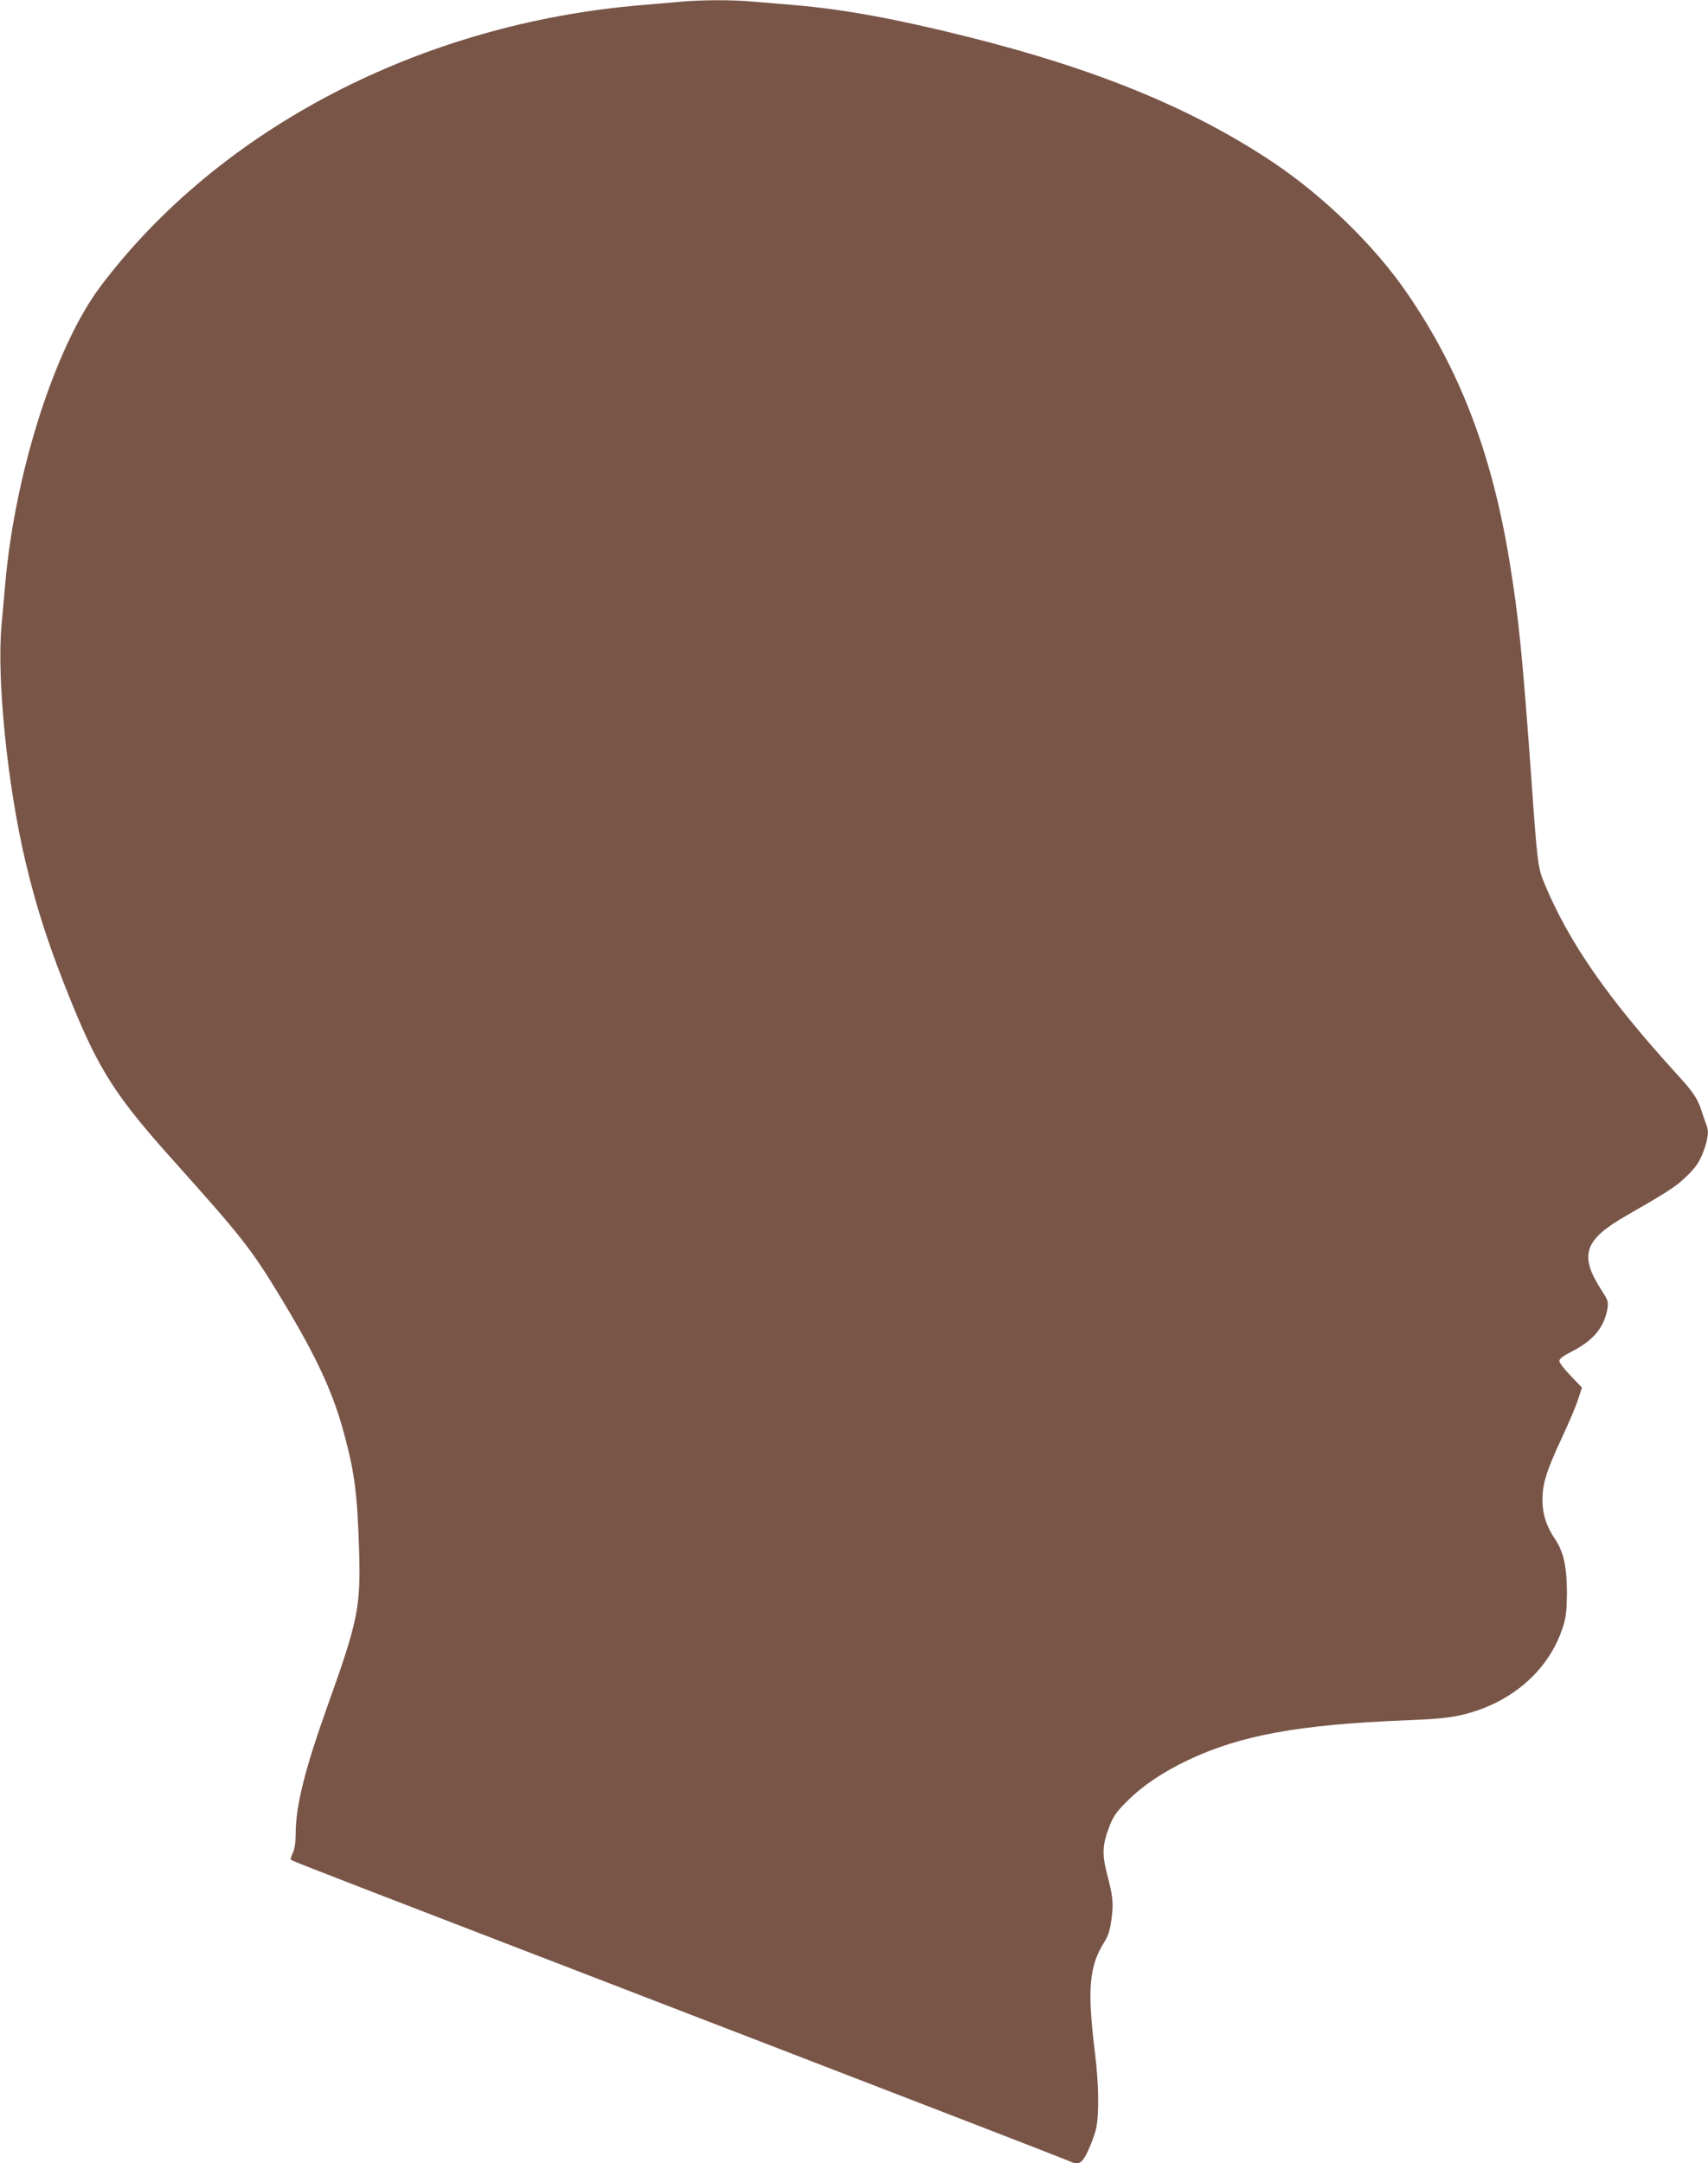 <?xml version="1.0" standalone="no"?>
<!DOCTYPE svg PUBLIC "-//W3C//DTD SVG 20010904//EN"
 "http://www.w3.org/TR/2001/REC-SVG-20010904/DTD/svg10.dtd">
<svg version="1.0" xmlns="http://www.w3.org/2000/svg"
 width="1011pt" height="1280pt" viewBox="0 0 1011 1280"
 preserveAspectRatio="xMidYMid meet">
<g transform="translate(0,1280) scale(0.1,-0.1)"
fill="#795548" stroke="none">
<path d="M4020 12789 c-47 -4 -146 -13 -220 -19 -1305 -108 -2498 -728 -3204
-1663 -269 -357 -507 -1100 -565 -1762 -6 -66 -16 -177 -22 -246 -29 -314 35
-949 142 -1398 66 -280 144 -518 274 -837 162 -397 262 -552 591 -920 423
-472 472 -535 650 -829 211 -349 307 -558 373 -807 61 -226 77 -357 87 -693 9
-325 -8 -409 -185 -903 -138 -386 -191 -599 -191 -769 0 -47 -6 -85 -17 -108
-9 -19 -14 -37 -11 -41 4 -3 199 -80 435 -171 235 -91 1263 -487 2283 -880
1020 -393 1868 -721 1884 -729 60 -29 78 -20 114 54 18 37 39 94 48 127 21 84
19 267 -5 460 -46 376 -35 511 58 657 21 34 32 67 40 131 13 97 9 133 -26 267
-30 116 -28 175 13 280 24 63 41 87 104 150 92 92 209 172 361 244 307 147
658 211 1284 236 167 6 256 14 324 29 300 66 530 263 613 526 18 57 22 94 23
200 0 151 -20 243 -69 315 -53 79 -75 147 -76 231 0 100 23 173 115 371 40 86
84 188 96 227 l23 70 -67 70 c-37 38 -67 77 -67 88 0 12 23 30 78 58 125 64
189 143 207 253 6 39 3 48 -35 107 -134 206 -104 298 144 440 235 135 289 169
345 221 70 65 94 100 121 180 21 65 25 101 11 136 -5 13 -17 48 -27 78 -26 81
-48 114 -154 230 -405 445 -633 774 -776 1117 -41 97 -44 122 -78 603 -54 752
-77 982 -132 1315 -105 638 -296 1134 -612 1590 -190 275 -490 566 -786 764
-477 319 -1046 553 -1811 744 -420 105 -736 163 -1025 187 -74 6 -182 15 -239
20 -121 12 -319 11 -441 -1z"/>
</g>
</svg>
